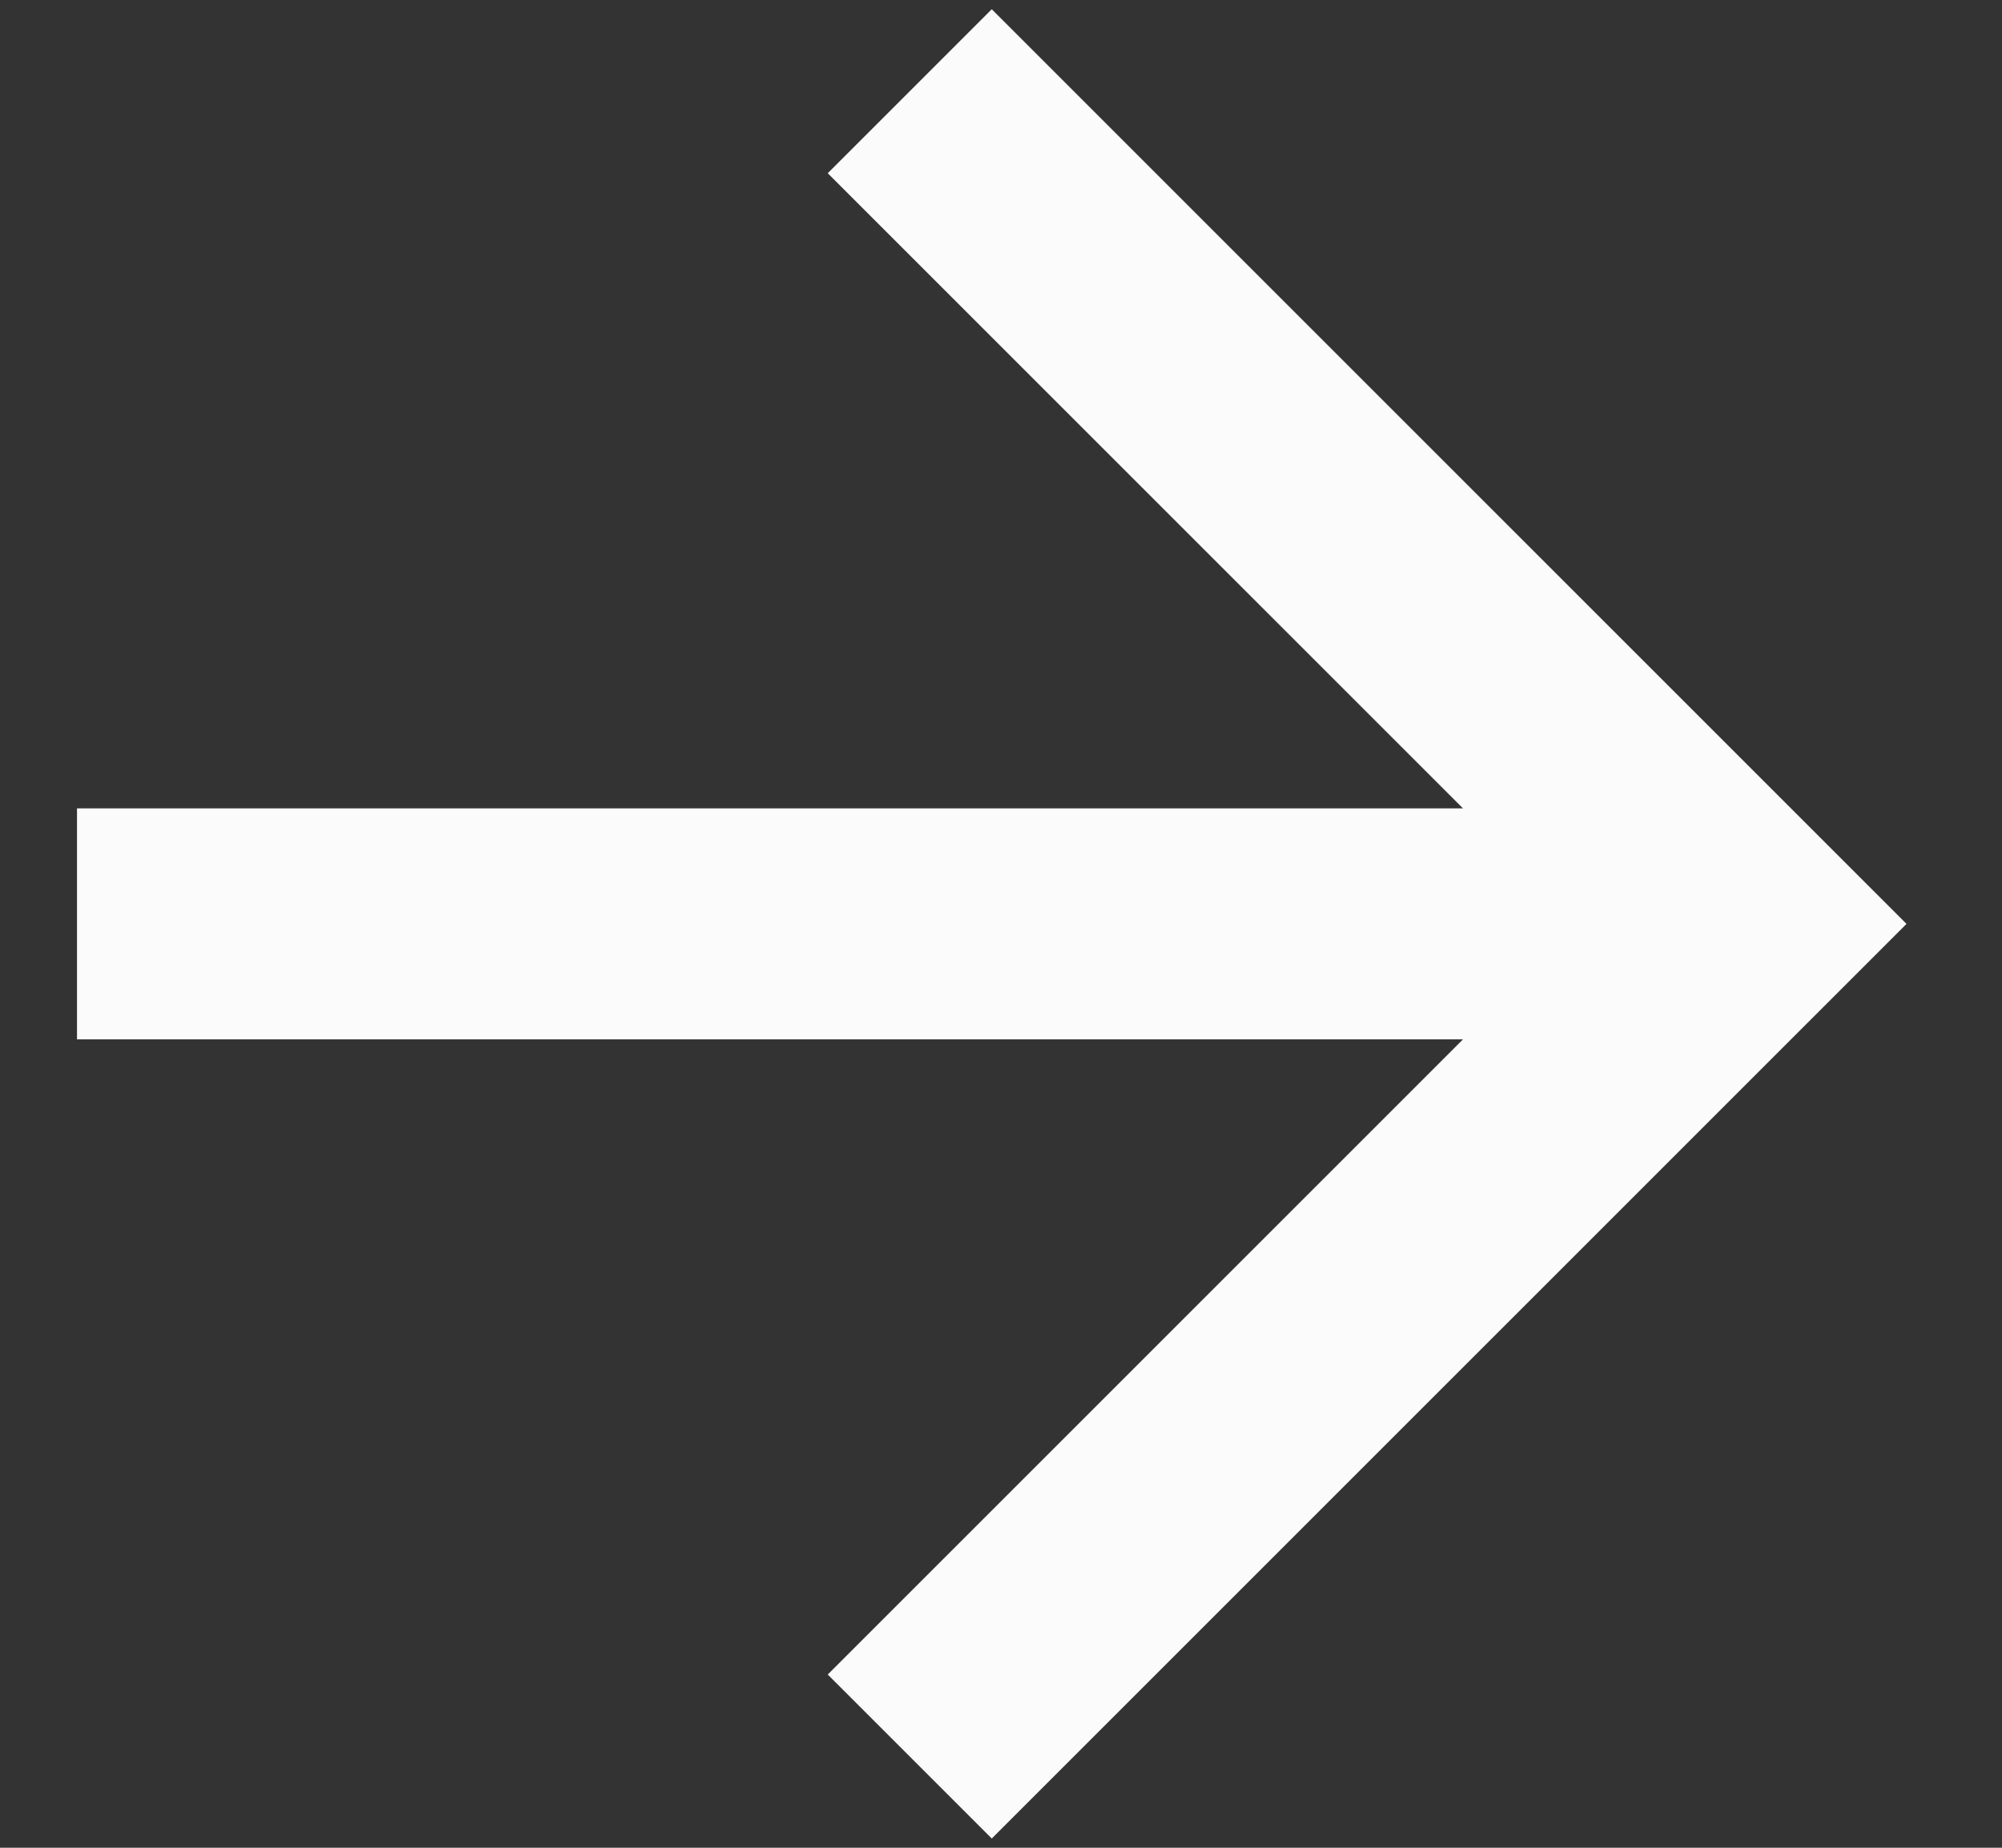 <svg width="13" height="12" viewBox="0 0 13 12" fill="none" xmlns="http://www.w3.org/2000/svg">
<rect x="0" y="0" width="13" height="12" fill="#333333" stroke="none"/>
<path d="M0.5 5.25V6.75H9.5L5.375 10.875L6.44 11.94L12.38 6L6.44 0.06L5.375 1.125L9.5 5.25H0.5Z" fill="#FBFBFB"/>
</svg>
